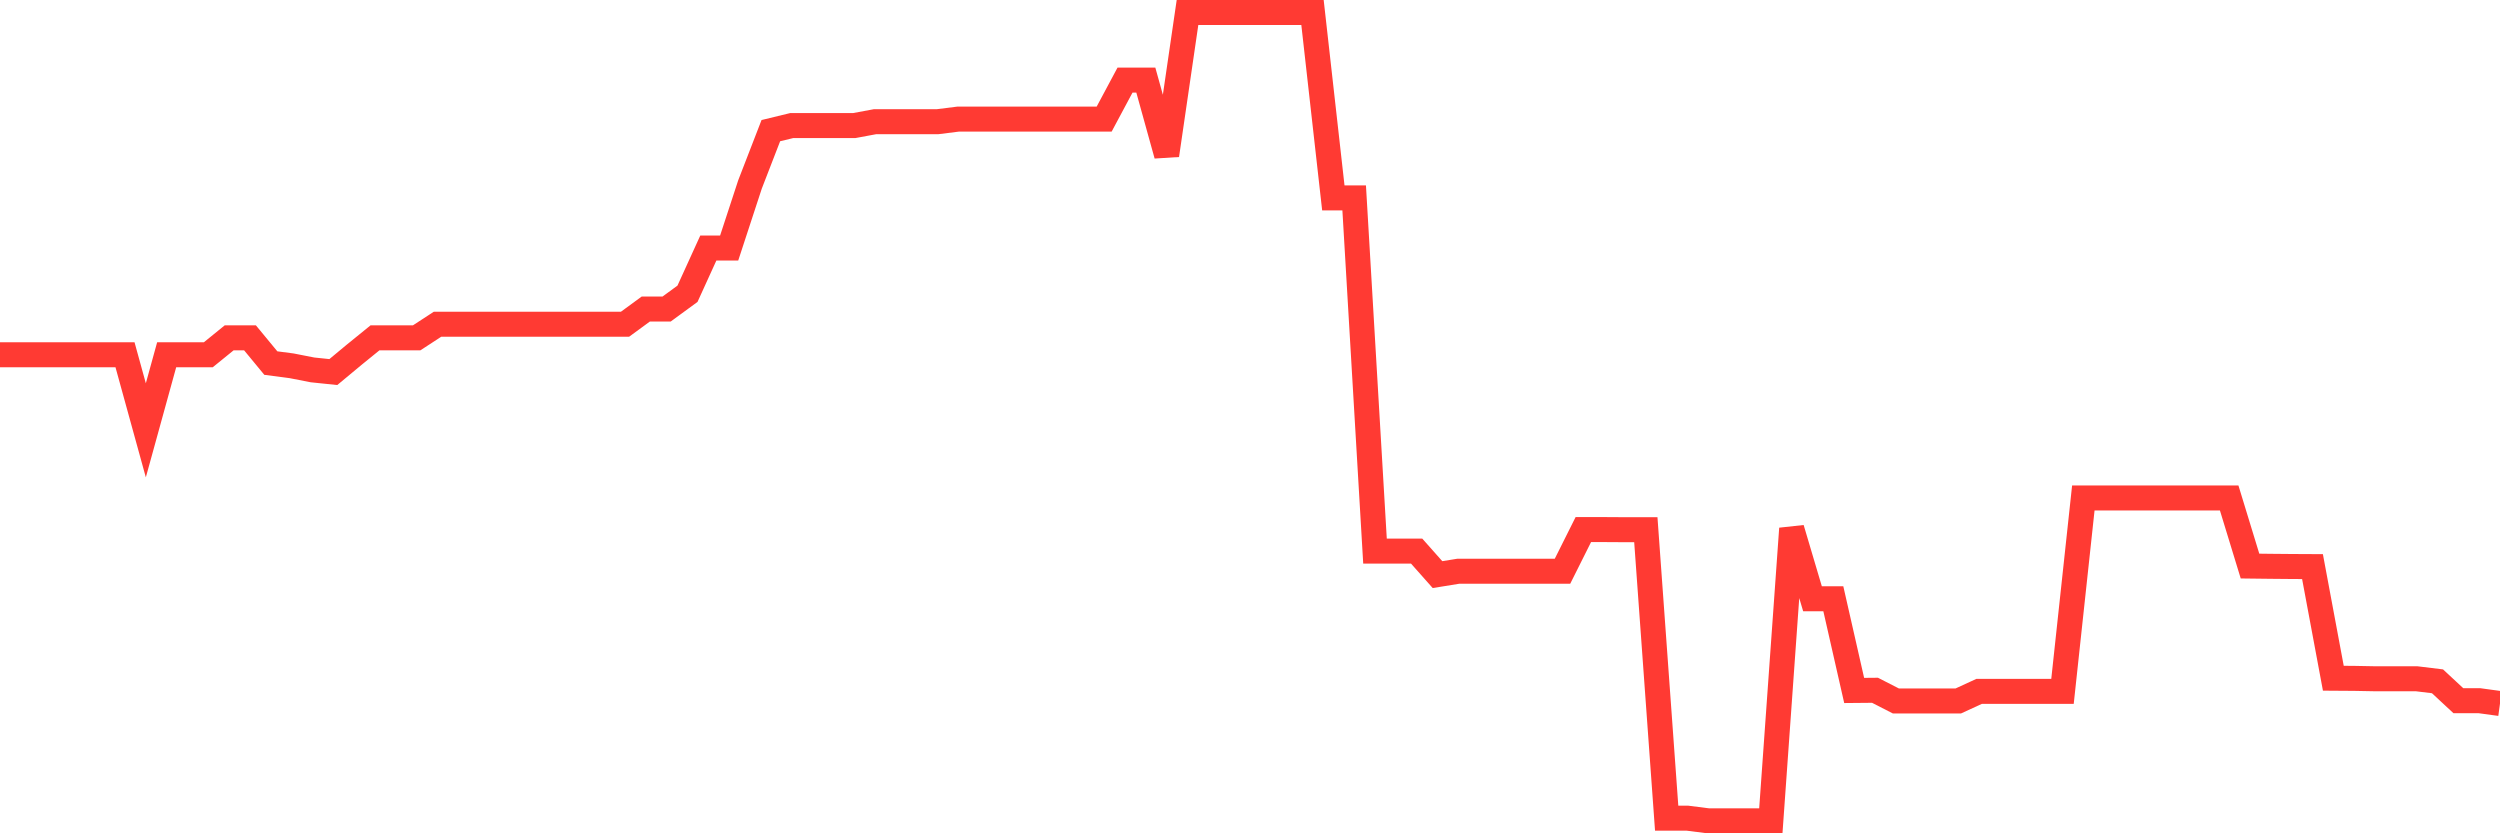 <svg
  xmlns="http://www.w3.org/2000/svg"
  xmlns:xlink="http://www.w3.org/1999/xlink"
  width="120"
  height="40"
  viewBox="0 0 120 40"
  preserveAspectRatio="none"
>
  <polyline
    points="0,17.028 1,17.028 2,17.028 3,17.028 4,17.028 5,17.028 6,17.028 7,20.655 8,17.028 9,17.028 10,17.028 11,16.216 12,16.216 13,17.428 14,17.559 15,17.755 16,17.859 17,17.028 18,16.216 19,16.216 20,16.216 21,15.564 22,15.564 23,15.564 24,15.564 25,15.564 26,15.564 27,15.564 28,15.564 29,15.564 30,15.564 31,14.832 32,14.832 33,14.1 34,11.905 35,11.905 36,8.854 37,6.271 38,6.028 39,6.028 40,6.028 41,6.028 42,5.842 43,5.842 44,5.842 45,5.842 46,5.716 47,5.716 48,5.716 49,5.716 50,5.716 51,5.716 52,5.716 53,5.716 54,3.846 55,3.846 56,7.45 57,0.6 58,0.6 59,0.6 60,0.6 61,0.6 62,0.6 63,0.6 64,9.498 65,9.498 66,26.454 67,26.454 68,26.454 69,27.581 70,27.419 71,27.419 72,27.419 73,27.419 74,27.419 75,27.419 76,25.42 77,25.42 78,25.426 79,25.426 80,39.273 81,39.273 82,39.4 83,39.4 84,39.4 85,39.4 86,25.371 87,28.742 88,28.742 89,33.142 90,33.133 91,33.645 92,33.645 93,33.645 94,33.645 95,33.185 96,33.185 97,33.185 98,33.185 99,33.185 100,23.901 101,23.901 102,23.901 103,23.901 104,23.901 105,23.901 106,23.901 107,23.901 108,27.171 109,27.183 110,27.192 111,27.197 112,32.555 113,32.562 114,32.581 115,32.581 116,32.581 117,32.703 118,33.632 119,33.632 120,33.769"
    fill="none"
    stroke="#ff3a33"
    stroke-width="1.2"
  >
  </polyline>
</svg>